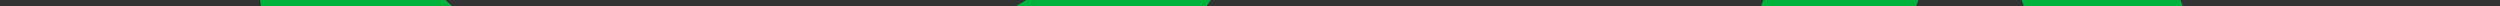 <svg xmlns="http://www.w3.org/2000/svg" viewBox="0 185 400 1"><rect x="0" y="185" width="400" height="1" fill="#333333" stroke="none"/><path d="M57.8 228c-15.6 0-22.7 4.3-25.5 13.3l-8.9 28.6h303.2c15.6 0 22.7-4.3 25.5-13.3L361 228H57.8zm36.5-39.9h-15c-23.4 0-6.4-49.7 13.3-49.7h23.7c3.8 0 10.5.7 13.8-8.7l5.1-14.6h-32.5c-17.6 0-31.3 6.2-41.2 16.6-17.1 17.8-22.9 45.6-18.8 58.9 3.9 12.3 14.5 20.4 31.1 20.6l12.9.1h15.9l3.9-11.7c2.9-8.3-3.6-11.5-12.2-11.5zm182.6-20.6l4.9-15.9h-52.3c-8.7 0-12.6 2.4-14.1 7.4l-4.9 15.9h52.3c8.7 0 12.6-2.4 14.1-7.4zm-74.2 28l-4.9 15.9h52.3c8.6 0 12.6-2.4 14.1-7.4l4.9-15.9h-52.3c-8.6 0-12.5 2.4-14.1 7.4zm86.4-64.4l4.9-15.9h-52.3c-8.7 0-12.6 2.4-14.1 7.4l-4.9 15.9H275c8.6 0 12.5-2.4 14.1-7.4zm-79 3.2c-2.2-14.8-10.1-19.1-29.3-19.1h-35l-20.4 59.7h12.9c7.7 0 11.6.1 15.7-10.9l8.5-25.6h13c11.1 0 8.6 13.9 3 27.4-5 11.9-13.7 22.4-24.2 22.4h-21.7c-8.7 0-12.7 2.4-14.3 7.4l-5.4 15.9h15.9l15.6-.1c13.8-.1 25.1-1.1 38.3-13 14-12.7 30.2-45.3 27.4-64.1zm175.8-19.2h-30.3l-28.5 30.3c-3.3 3.5-6.7 7-10 11.1h-.3l14.2-41.4h-24.7L273 211.4h24.7l10.6-30.3 11-9.3 8.7 27.4c2.7 8.5 5.5 12.2 11.5 12.2h18.9L339 157.6l46.9-42.5z" fill-rule="evenodd" clip-rule="evenodd" fill="#00b33c"/><path d="M56.4 251.8v7.9H52v-21.9h8.7c2.5 0 4.5.6 5.9 1.9 1.4 1.3 2.2 3 2.2 5.1s-.7 3.8-2.2 5.1c-1.4 1.3-3.4 1.9-5.9 1.9h-4.3zm0-3.4h4.3c1.2 0 2.1-.3 2.8-1 .6-.7.9-1.5.9-2.5 0-1.1-.3-1.9-.9-2.6-.6-.7-1.6-1-2.8-1h-4.3v7.1zm24.9 6.6h-7.7l-1.5 4.7h-4.4l7.5-21.9h4.5l7.5 21.9h-4.4l-1.5-4.7zm-6.6-3.5h5.5l-2.7-8.6h-.1l-2.7 8.6zm28.6-10.3h-9.7v4.3h3.8c2.5 0 4.5.7 6 2s2.2 3 2.2 5.1c0 2.1-.7 3.8-2.2 5.1-1.5 1.3-3.5 2-6 2H89v-21.9h14.3v3.4zm-9.7 7.7v7.4h3.8c1.2 0 2.2-.4 2.8-1.1s1-1.6 1-2.7c0-1-.3-1.9-1-2.6s-1.6-1.1-2.8-1.1h-3.8zm32.6 1.8c0 2.7-.8 4.9-2.5 6.7s-3.9 2.6-6.6 2.6c-2.7 0-4.9-.9-6.6-2.6s-2.5-4-2.5-6.7v-3.9c0-2.7.8-4.9 2.5-6.7s3.9-2.6 6.6-2.6c2.7 0 4.9.9 6.6 2.6s2.6 4 2.6 6.7v3.9zm-4.4-3.9c0-1.7-.4-3.1-1.3-4.2s-2-1.6-3.5-1.6-2.7.5-3.5 1.6-1.2 2.5-1.2 4.2v4c0 1.7.4 3.2 1.2 4.2.8 1.1 2 1.6 3.5 1.6s2.7-.5 3.5-1.6c.8-1.1 1.3-2.5 1.3-4.2v-4zm22.4-5.6H138v18.5h-4.4v-18.5h-6.2v-3.4h16.7v3.4zm12.7 13.8h-7.7l-1.5 4.7h-4.4l7.5-21.9h4.5l7.5 21.9h-4.4l-1.5-4.7zm-6.6-3.5h5.5l-2.7-8.6h-.1l-2.7 8.6zm28.1-1.4h-9.1v6.2h10.6v3.4h-15v-21.9h15v3.4h-10.6v5.5h9.1v3.4zm9.9-12.3l5.6 16.1h.1l5.6-16.1h5.7v21.9h-4.4v-6.5l.4-9.7h-.1l-5.9 16.2h-2.9l-5.8-16.1h-.1l.4 9.6v6.5h-4.4v-21.9h5.8zm28.8 21.9v-21.9h7.4c2.6 0 4.6.5 6 1.5 1.4 1 2.2 2.5 2.2 4.5 0 1-.3 1.9-.8 2.7s-1.3 1.4-2.3 1.8c1.3.3 2.3.9 3 1.8.7.9 1 2 1 3.2 0 2.1-.7 3.7-2.1 4.8-1.4 1.1-3.3 1.6-5.9 1.6h-8.5zm4.4-12.7h3.2c1.2 0 2.1-.2 2.7-.7.6-.5.9-1.2.9-2.1 0-1-.3-1.8-1-2.2-.6-.5-1.6-.7-2.8-.7h-3v5.7zm0 3v6.3h4c1.2 0 2-.3 2.7-.8s.9-1.3.9-2.2c0-1.1-.3-1.9-.8-2.5-.5-.6-1.3-.8-2.5-.8h-4.3zm31.9 2.2c.1 2.4-.6 4.3-2.1 5.7-1.5 1.4-3.5 2.1-6.2 2.1-2.6 0-4.8-.8-6.4-2.5-1.6-1.7-2.5-3.9-2.5-6.5v-4.3c0-2.7.8-4.8 2.4-6.5 1.6-1.7 3.7-2.6 6.3-2.6 2.7 0 4.8.7 6.3 2.1 1.5 1.4 2.3 3.3 2.2 5.7v.1h-4.3c0-1.4-.3-2.5-1-3.3-.7-.8-1.8-1.1-3.2-1.1-1.3 0-2.4.5-3.1 1.6-.8 1.1-1.2 2.4-1.2 4.1v4.4c0 1.7.4 3 1.2 4.1s1.9 1.6 3.3 1.6 2.4-.4 3-1.1c.7-.7 1-1.8 1-3.3h4.3zm16.6-2.1h-9.1v6.2h10.6v3.4h-15v-21.9h15v3.4h-10.6v5.5h9.1v3.4zm18.5-8.9h-9.9v18.5h-4.4v-21.9h14.3v3.4zm20.3 23.9h-4v-5.4h-13.4v5.4h-4l-.3-8.8h1.7c.8-.7 1.5-1.7 2.1-3.2.6-1.4.9-3.6 1-6.4l.6-9h14.2v18.5h2.6l-.5 8.9zm-12.7-18.3c-.1 2.2-.4 4.1-.8 5.6-.4 1.6-1 2.9-1.7 3.9h8.6v-15.1h-5.7l-.4 5.6zm27.6 8.2H316l-1.5 4.7h-4.4l7.5-21.9h4.5l7.5 21.9h-4.4l-1.5-4.7zm-6.6-3.5h5.5l-2.7-8.6h-.1l-2.7 8.6zm18.9.6h-4.4v-14.3h4.4v14.3zm0 7.6h-4.4v-3.8h4.4v3.8z" fill="#fff"/></svg>